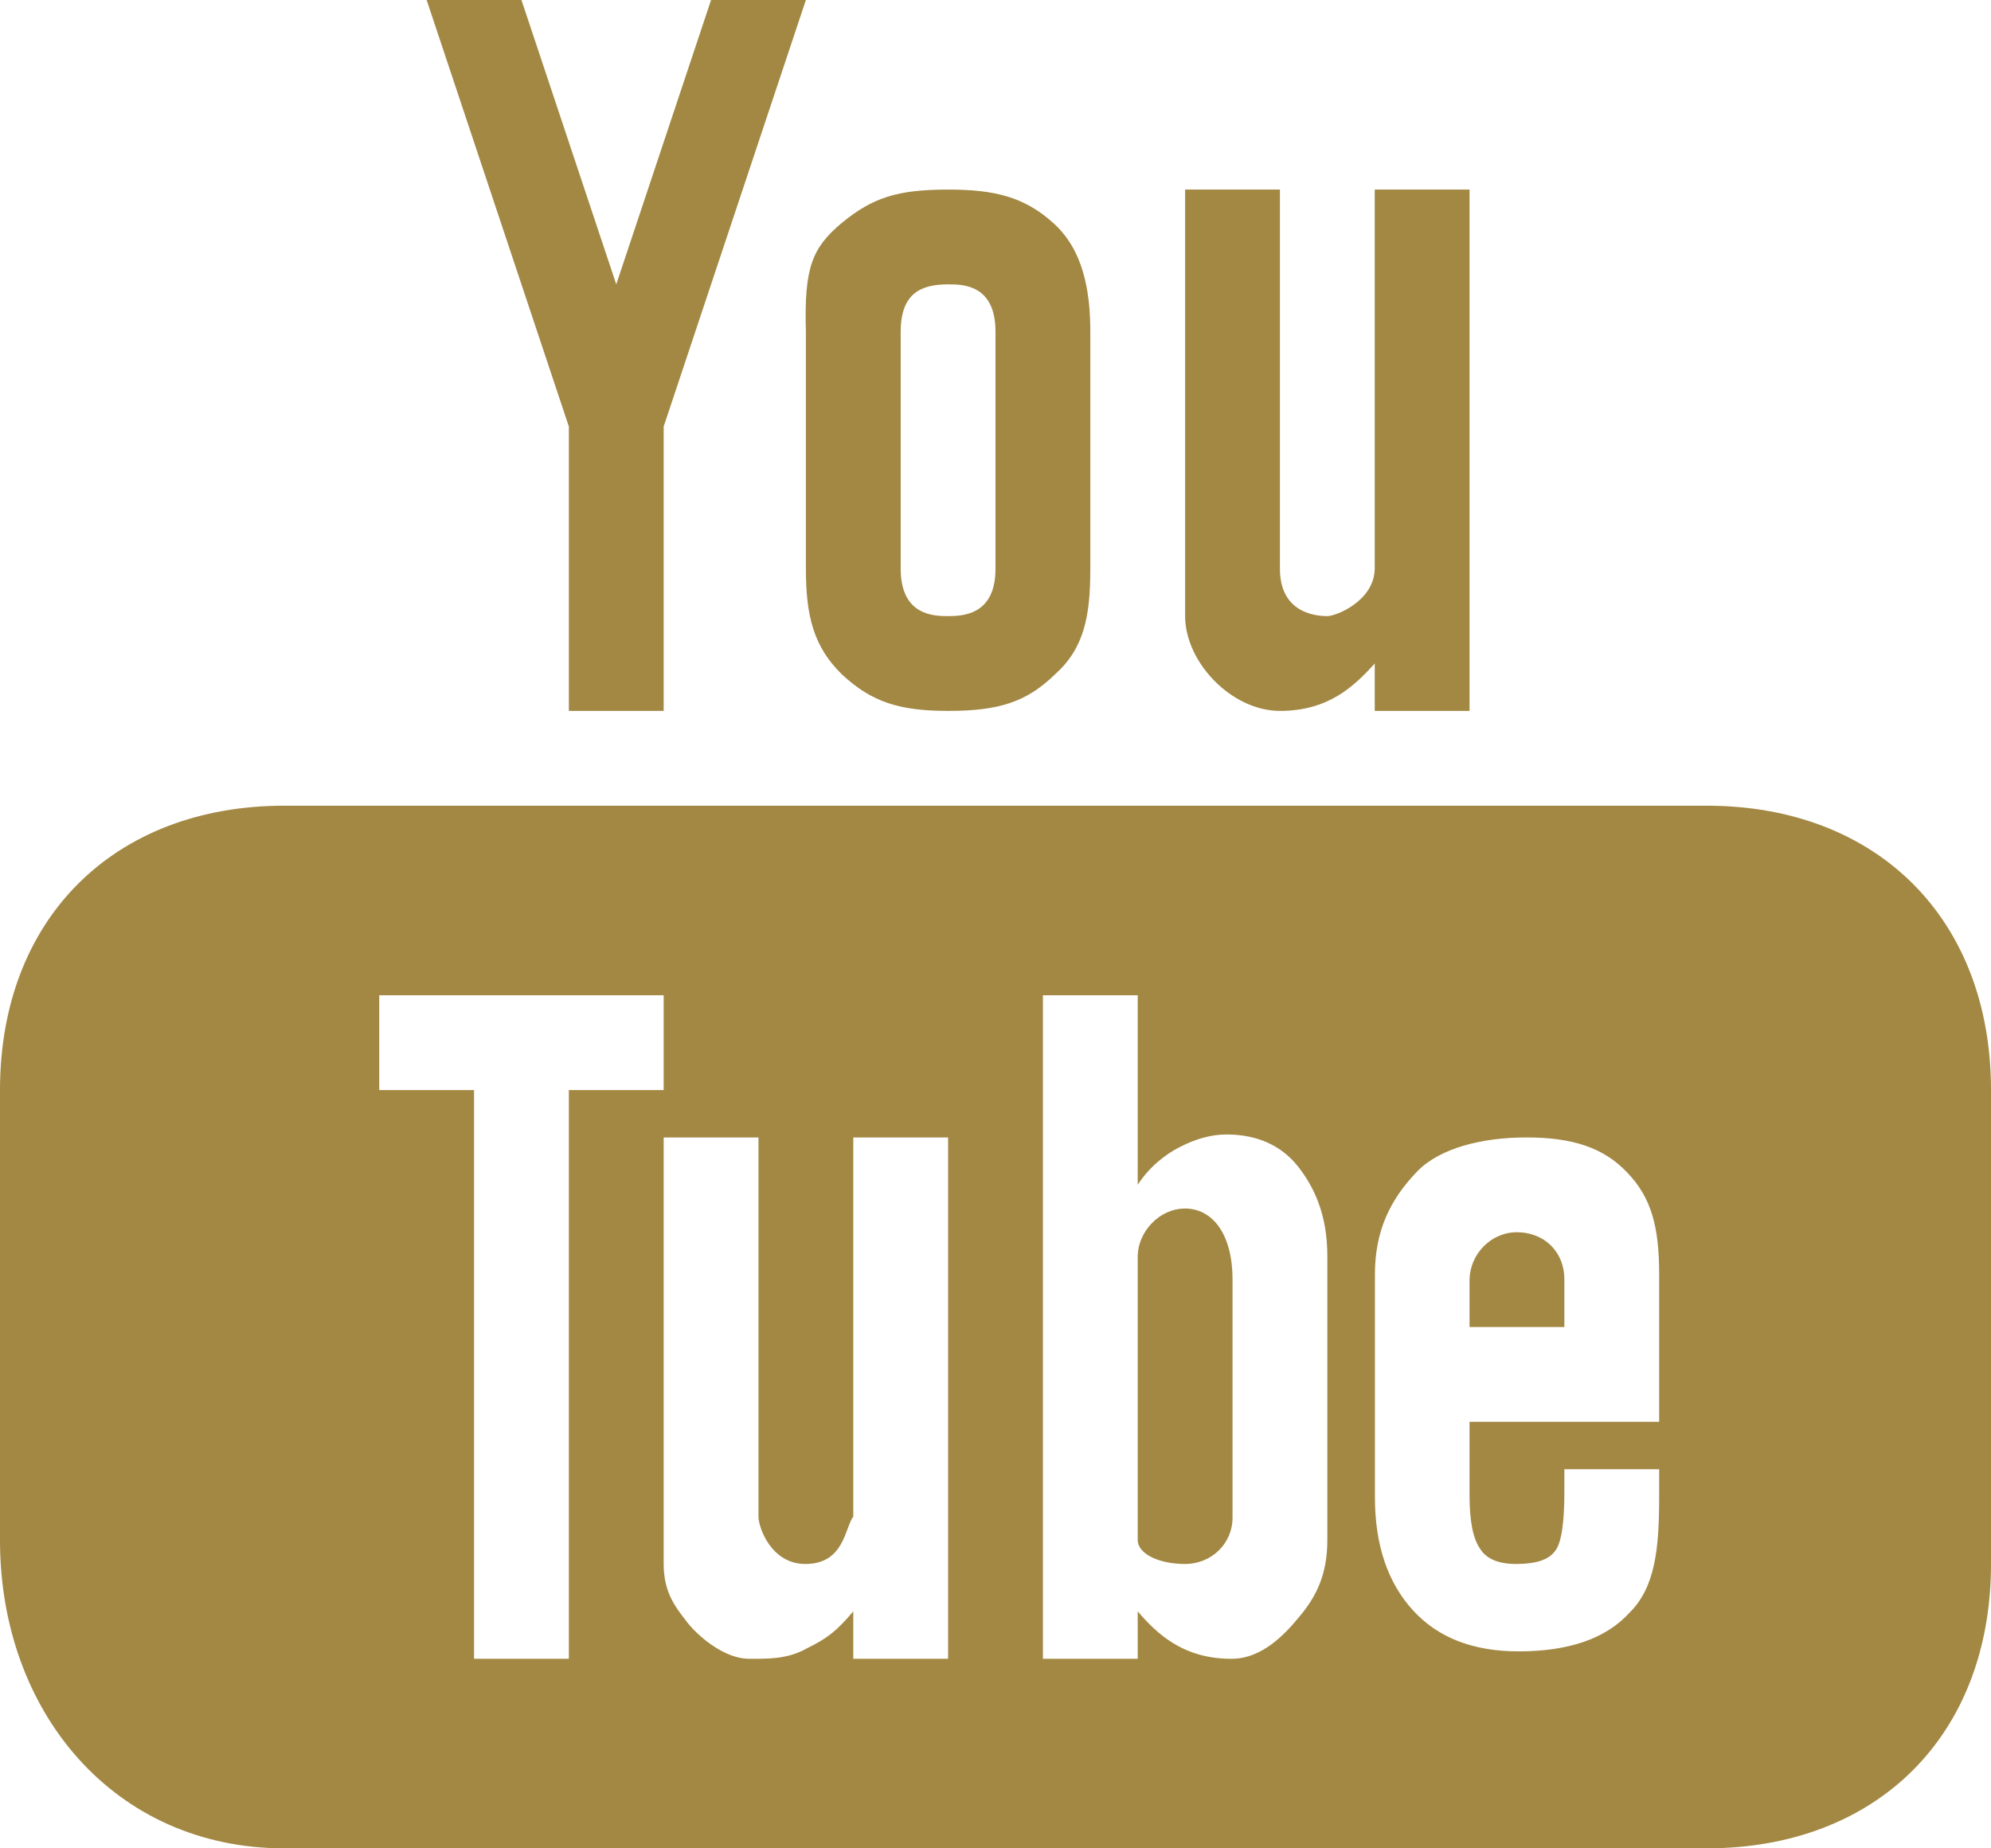 <?xml version="1.0" encoding="UTF-8"?> <svg xmlns="http://www.w3.org/2000/svg" width="168" height="156" viewBox="0 0 168 156" fill="none"> <path fill-rule="evenodd" clip-rule="evenodd" d="M36 0L48 36V60H56V36L68 0H60L52 24L44 0H36ZM80 16C75.734 16 73.641 16.672 71.031 18.812C68.531 20.922 67.844 22.547 68 28V48C68 51.984 68.656 54.609 71.062 56.938C73.562 59.266 75.922 60 80 60C84.266 60 86.594 59.266 89 56.938C91.5 54.703 92 51.984 92 48V28C92 24.469 91.375 21.125 88.953 18.891C86.453 16.594 83.875 16 80 16ZM100 16V52C100 55.891 103.922 60 108 60C112.078 60 114.234 57.953 116 56V60H124V16H116V48C115.953 50.734 112.734 52 112 52C111.172 52 108 51.828 108 48V16H100ZM80 24C81.203 24 84 23.984 84 28V48C84 51.875 81.297 52 80 52C78.797 52 76 51.953 76 48V28C76 24.734 77.734 24 80 24ZM24 68C9.625 68 0 77.531 0 92V130C0 144.469 9.625 156 24 156H144C158.375 156 168 146.469 168 132V92C168 77.531 158.375 68 144 68H24ZM32 84H56V92H48V140H40V92H32V84ZM88 84H96V100C96.922 98.562 98.297 97.422 99.609 96.781C100.891 96.125 102.187 95.75 103.5 95.75C106.094 95.75 108.125 96.688 109.516 98.438C110.906 100.203 112 102.547 112 106V130C112 132.969 111 134.813 109.688 136.391C108.406 137.969 106.484 139.969 104 140C99.797 140.047 97.547 137.797 96 136V140H88L88 84ZM56 96H64V128C64 128.922 65.078 132.031 68 132C71.25 131.969 71.281 128.938 72 128V96H80V140H72V136C70.516 137.75 69.75 138.297 68.078 139.125C66.422 140.063 64.734 140 63.172 140C61.234 140 59.031 138.25 58 136.938C57.078 135.734 56 134.5 56 132V96ZM128.797 96C132.594 96 135.266 96.812 137.281 98.938C139.344 101.063 140 103.547 140 107.547V120H124V126.188C124 128.422 124.297 129.844 124.875 130.688C125.422 131.609 126.531 132.016 128 132C129.625 131.984 130.656 131.656 131.203 130.922C131.766 130.266 132 128.406 132 126V124H140V126.375C140 130.734 139.656 133.984 137.5 136.109C135.469 138.344 132.297 139.375 128.141 139.375C124.344 139.375 121.375 138.25 119.25 135.938C117.125 133.625 116.016 130.453 116.016 126.375V107.547C116.016 103.922 117.281 101.234 119.609 98.844C121.484 96.922 125 96 128.797 96ZM100 102C97.797 102 96.031 103.984 96 106V130C96.031 131.156 97.797 132 100 132C102.203 132 104 130.297 104 128.094V108C104 104 102.203 102 100 102ZM128 104C125.797 104 124.031 105.859 124 108V112H132V108C132 105.547 130.203 104 128 104Z" fill="#A38843"></path> </svg> 